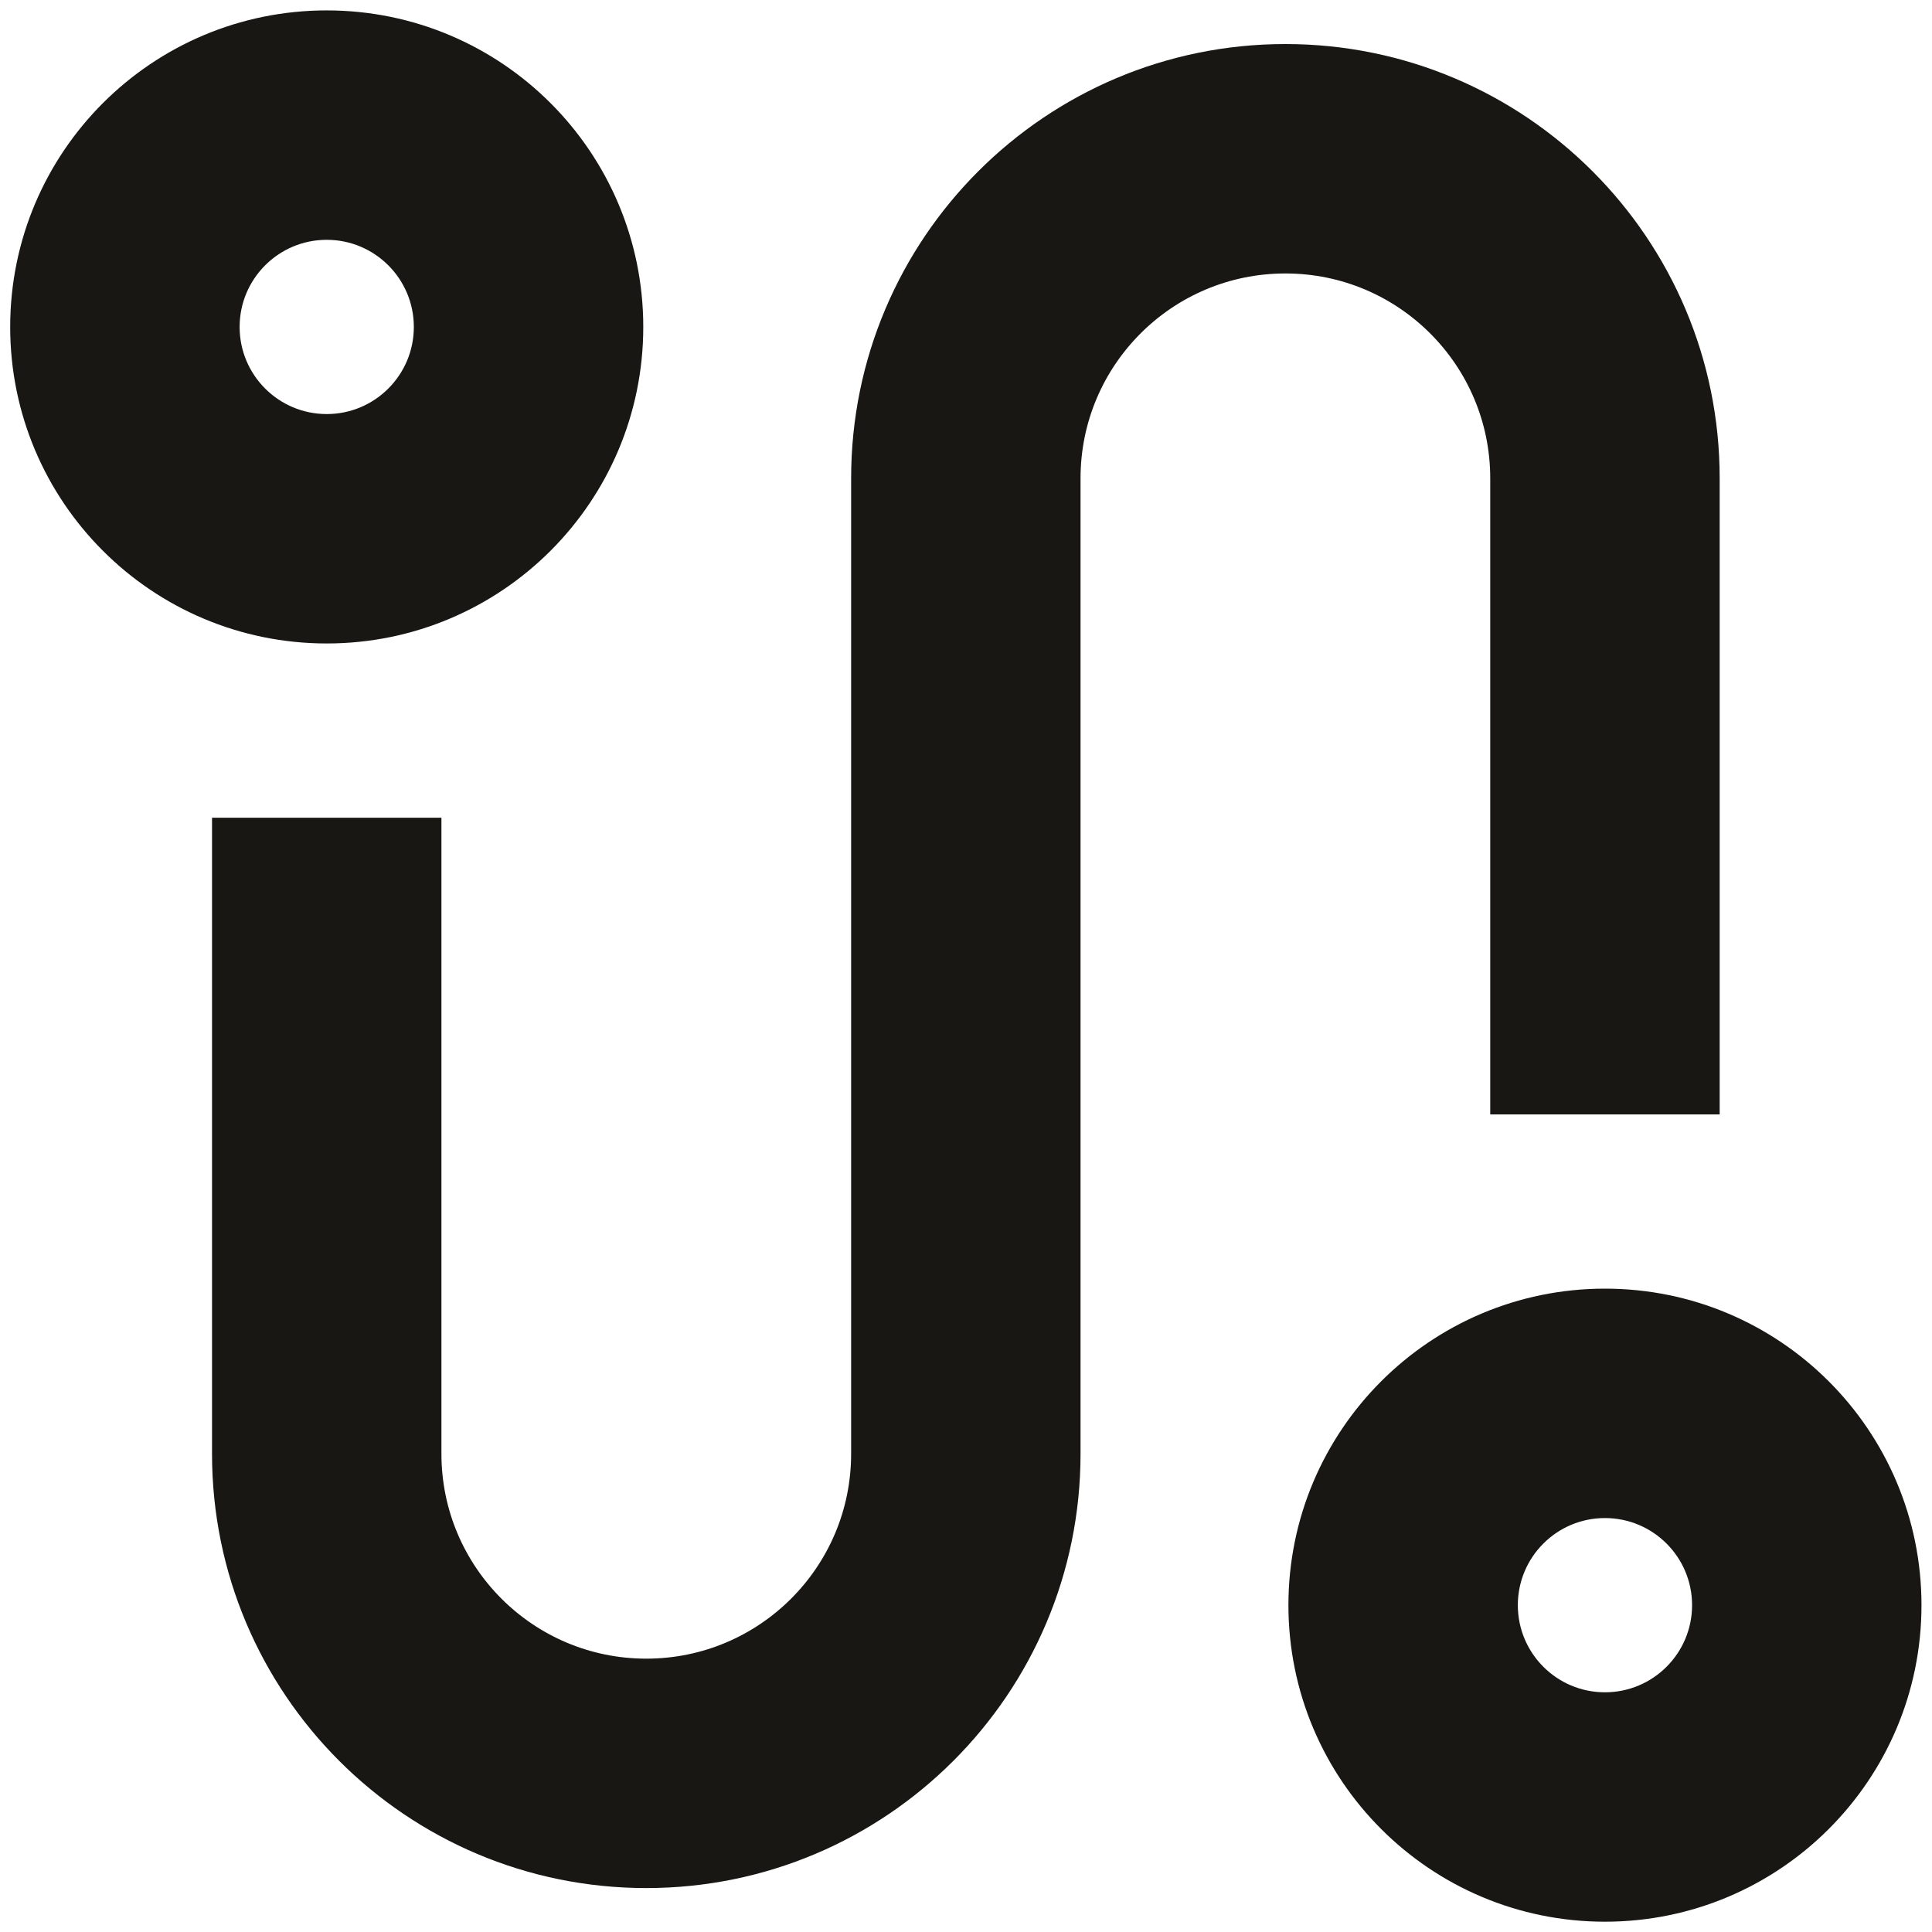 <svg width="70" height="70" viewBox="0 0 70 70" fill="none" xmlns="http://www.w3.org/2000/svg">
<path fill-rule="evenodd" clip-rule="evenodd" d="M11.838 22.814C17.896 22.814 22.807 17.904 22.807 11.846C22.807 5.788 17.896 0.877 11.838 0.877C5.78 0.877 0.869 5.788 0.869 11.846C0.869 17.904 5.78 22.814 11.838 22.814ZM11.838 15.502C13.857 15.502 15.494 13.865 15.494 11.846C15.494 9.826 13.857 8.189 11.838 8.189C9.819 8.189 8.182 9.826 8.182 11.846C8.182 13.865 9.819 15.502 11.838 15.502Z" fill="#181714"></path>
<path fill-rule="evenodd" clip-rule="evenodd" d="M58.15 69.127C64.208 69.127 69.119 64.216 69.119 58.158C69.119 52.1 64.208 47.19 58.15 47.19C52.093 47.19 47.182 52.1 47.182 58.158C47.182 64.216 52.093 69.127 58.15 69.127ZM58.15 61.815C60.17 61.815 61.807 60.178 61.807 58.158C61.807 56.139 60.17 54.502 58.15 54.502C56.131 54.502 54.494 56.139 54.494 58.158C54.494 60.178 56.131 61.815 58.15 61.815Z" fill="#181714"></path>
<path d="M38.65 17.33C38.65 12.955 42.197 9.408 46.572 9.408C50.947 9.408 54.494 12.955 54.494 17.33V39.877H61.807V17.33C61.807 8.916 54.986 2.096 46.572 2.096C38.159 2.096 31.338 8.916 31.338 17.33V52.674C31.338 57.049 27.791 60.596 23.416 60.596C19.041 60.596 15.494 57.049 15.494 52.674V30.127H8.182V52.674C8.182 61.087 15.002 67.908 23.416 67.908C31.83 67.908 38.65 61.087 38.65 52.674V17.33Z" fill="#181714"></path>
<path fill-rule="evenodd" clip-rule="evenodd" d="M11.838 22.814C17.896 22.814 22.807 17.904 22.807 11.846C22.807 5.788 17.896 0.877 11.838 0.877C5.78 0.877 0.869 5.788 0.869 11.846C0.869 17.904 5.78 22.814 11.838 22.814ZM11.838 15.502C13.857 15.502 15.494 13.865 15.494 11.846C15.494 9.826 13.857 8.189 11.838 8.189C9.819 8.189 8.182 9.826 8.182 11.846C8.182 13.865 9.819 15.502 11.838 15.502Z" stroke="#181714"></path>
<path fill-rule="evenodd" clip-rule="evenodd" d="M58.15 69.127C64.208 69.127 69.119 64.216 69.119 58.158C69.119 52.1 64.208 47.19 58.15 47.19C52.093 47.19 47.182 52.1 47.182 58.158C47.182 64.216 52.093 69.127 58.15 69.127ZM58.15 61.815C60.17 61.815 61.807 60.178 61.807 58.158C61.807 56.139 60.17 54.502 58.15 54.502C56.131 54.502 54.494 56.139 54.494 58.158C54.494 60.178 56.131 61.815 58.15 61.815Z" stroke="#181714"></path>
<path d="M38.65 17.33C38.65 12.955 42.197 9.408 46.572 9.408C50.947 9.408 54.494 12.955 54.494 17.33V39.877H61.807V17.33C61.807 8.916 54.986 2.096 46.572 2.096C38.159 2.096 31.338 8.916 31.338 17.33V52.674C31.338 57.049 27.791 60.596 23.416 60.596C19.041 60.596 15.494 57.049 15.494 52.674V30.127H8.182V52.674C8.182 61.087 15.002 67.908 23.416 67.908C31.83 67.908 38.65 61.087 38.65 52.674V17.33Z" stroke="#181714"></path>
</svg>
